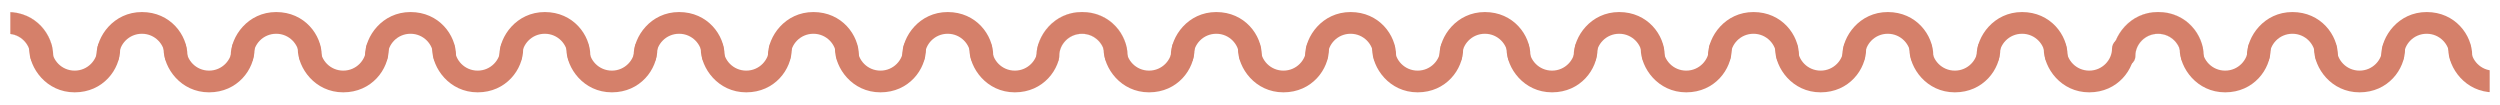 <svg width="1452" height="61" viewBox="0 0 1452 61" fill="none" xmlns="http://www.w3.org/2000/svg">
<g filter="url(#filter0_d_617_254844)">
<g clip-path="url(#clip0_617_254844)">
<path d="M4.432 7C-12.088 7 -22 21.193 -22 32.303C-22 35.703 -19.041 38.629 -15.392 38.629C-13.12 38.629 -8.784 36.968 -8.784 32.303C-8.784 25.819 -3.208 19.612 4.432 19.612C12.073 19.612 17.648 25.898 17.648 32.303C17.648 35.98 20.746 38.629 24.257 38.629C28.056 38.629 30.865 35.624 30.865 32.303C30.865 20.363 20.953 7 4.432 7Z" fill="#D5806A" stroke="#D5806A" stroke-width="0.079"/>
<path d="M316.432 7C299.912 7 290 21.193 290 32.303C290 35.703 292.959 38.629 296.608 38.629C298.88 38.629 303.216 36.968 303.216 32.303C303.216 25.819 308.792 19.612 316.432 19.612C324.073 19.612 329.648 25.898 329.648 32.303C329.648 35.98 332.746 38.629 336.257 38.629C340.056 38.629 342.865 35.624 342.865 32.303C342.865 20.363 332.953 7 316.432 7Z" fill="#D5806A"/>
<path d="M160.432 7C143.912 7 134 21.193 134 32.303C134 35.703 136.959 38.629 140.608 38.629C142.88 38.629 147.216 36.968 147.216 32.303C147.216 25.819 152.792 19.612 160.432 19.612C168.073 19.612 173.648 25.898 173.648 32.303C173.648 35.98 176.746 38.629 180.257 38.629C184.056 38.629 186.865 35.624 186.865 32.303C186.865 20.363 176.953 7 160.432 7Z" fill="#D5806A"/>
<path d="M472.432 7C455.912 7 446 21.193 446 32.303C446 35.703 448.959 38.629 452.608 38.629C454.88 38.629 459.216 36.968 459.216 32.303C459.216 25.819 464.792 19.612 472.432 19.612C480.073 19.612 485.648 25.898 485.648 32.303C485.648 35.98 488.746 38.629 492.257 38.629C496.056 38.629 498.865 35.624 498.865 32.303C498.865 20.363 488.953 7 472.432 7Z" fill="#D5806A"/>
<path d="M82.432 7C65.912 7 56 21.193 56 32.303C56 35.703 58.959 38.629 62.608 38.629C64.88 38.629 69.216 36.968 69.216 32.303C69.216 25.819 74.792 19.612 82.432 19.612C90.073 19.612 95.648 25.898 95.648 32.303C95.648 35.98 98.746 38.629 102.257 38.629C106.056 38.629 108.865 35.624 108.865 32.303C108.865 20.363 98.953 7 82.432 7Z" fill="#D5806A"/>
<path d="M394.432 7C377.912 7 368 21.193 368 32.303C368 35.703 370.959 38.629 374.608 38.629C376.88 38.629 381.216 36.968 381.216 32.303C381.216 25.819 386.792 19.612 394.432 19.612C402.073 19.612 407.648 25.898 407.648 32.303C407.648 35.98 410.746 38.629 414.257 38.629C418.056 38.629 420.865 35.624 420.865 32.303C420.865 20.363 410.953 7 394.432 7Z" fill="#D5806A"/>
<path d="M238.432 7C221.912 7 212 21.193 212 32.303C212 35.703 214.959 38.629 218.608 38.629C220.88 38.629 225.216 36.968 225.216 32.303C225.216 25.819 230.792 19.612 238.432 19.612C246.073 19.612 251.648 25.898 251.648 32.303C251.648 35.98 254.746 38.629 258.257 38.629C262.056 38.629 264.865 35.624 264.865 32.303C264.865 20.363 254.953 7 238.432 7Z" fill="#D5806A"/>
<path d="M550.432 7C533.912 7 524 21.193 524 32.303C524 35.703 526.959 38.629 530.608 38.629C532.88 38.629 537.216 36.968 537.216 32.303C537.216 25.819 542.792 19.612 550.432 19.612C558.073 19.612 563.648 25.898 563.648 32.303C563.648 35.98 566.746 38.629 570.257 38.629C574.056 38.629 576.865 35.624 576.865 32.303C576.865 20.363 566.953 7 550.432 7Z" fill="#D5806A"/>
<path d="M43.376 53.629C26.855 53.629 16.943 39.435 16.943 28.326C16.943 24.926 19.902 22 23.552 22C25.823 22 30.16 23.661 30.16 28.326C30.16 34.81 35.735 41.017 43.376 41.017C51.016 41.017 56.592 34.731 56.592 28.326C56.592 24.649 59.69 22 63.2 22C67 22 69.808 25.005 69.808 28.326C69.808 40.266 59.896 53.629 43.376 53.629Z" fill="#D5806A"/>
<path d="M355.376 53.629C338.855 53.629 328.943 39.435 328.943 28.326C328.943 24.926 331.902 22 335.552 22C337.823 22 342.16 23.661 342.16 28.326C342.16 34.81 347.735 41.017 355.376 41.017C363.016 41.017 368.592 34.731 368.592 28.326C368.592 24.649 371.69 22 375.2 22C379 22 381.808 25.005 381.808 28.326C381.808 40.266 371.896 53.629 355.376 53.629Z" fill="#D5806A"/>
<path d="M199.376 53.629C182.855 53.629 172.943 39.435 172.943 28.326C172.943 24.926 175.902 22 179.552 22C181.823 22 186.16 23.661 186.16 28.326C186.16 34.81 191.735 41.017 199.376 41.017C207.016 41.017 212.592 34.731 212.592 28.326C212.592 24.649 215.69 22 219.2 22C223 22 225.808 25.005 225.808 28.326C225.808 40.266 215.896 53.629 199.376 53.629Z" fill="#D5806A"/>
<path d="M511.378 53.629C494.857 53.629 484.945 39.435 484.945 28.326C484.945 24.926 487.904 22 491.554 22C493.825 22 498.161 23.661 498.161 28.326C498.161 34.81 503.737 41.017 511.378 41.017C519.018 41.017 524.594 34.731 524.594 28.326C524.594 24.649 527.691 22 531.202 22C535.002 22 537.81 25.005 537.81 28.326C537.81 40.266 527.898 53.629 511.378 53.629Z" fill="#D5806A"/>
<path d="M121.432 53.629C104.912 53.629 95 39.435 95 28.326C95 24.926 97.959 22 101.608 22C103.88 22 108.216 23.661 108.216 28.326C108.216 34.81 113.792 41.017 121.432 41.017C129.073 41.017 134.648 34.731 134.648 28.326C134.648 24.649 137.746 22 141.257 22C145.056 22 147.865 25.005 147.865 28.326C147.865 40.266 137.953 53.629 121.432 53.629Z" fill="#D5806A"/>
<path d="M433.432 53.629C416.912 53.629 407 39.435 407 28.326C407 24.926 409.959 22 413.608 22C415.88 22 420.216 23.661 420.216 28.326C420.216 34.81 425.792 41.017 433.432 41.017C441.073 41.017 446.648 34.731 446.648 28.326C446.648 24.649 449.746 22 453.257 22C457.056 22 459.865 25.005 459.865 28.326C459.865 40.266 449.953 53.629 433.432 53.629Z" fill="#D5806A"/>
<path d="M277.432 53.629C260.912 53.629 251 39.435 251 28.326C251 24.926 253.959 22 257.608 22C259.88 22 264.216 23.661 264.216 28.326C264.216 34.81 269.792 41.017 277.432 41.017C285.073 41.017 290.648 34.731 290.648 28.326C290.648 24.649 293.746 22 297.257 22C301.056 22 303.865 25.005 303.865 28.326C303.865 40.266 293.953 53.629 277.432 53.629Z" fill="#D5806A"/>
<path d="M589.432 53.629C572.912 53.629 563 39.435 563 28.326C563 24.926 565.959 22 569.608 22C571.88 22 576.216 23.661 576.216 28.326C576.216 34.81 581.792 41.017 589.432 41.017C597.073 41.017 602.648 34.731 602.648 28.326C602.648 24.649 605.746 22 609.257 22C613.056 22 615.865 25.005 615.865 28.326C615.865 40.266 605.953 53.629 589.432 53.629Z" fill="#D5806A"/>
</g>
<path d="M628.432 7C611.912 7 602 21.193 602 32.303C602 35.703 604.959 38.629 608.608 38.629C610.88 38.629 615.216 36.968 615.216 32.303C615.216 25.819 620.792 19.612 628.432 19.612C636.073 19.612 641.648 25.898 641.648 32.303C641.648 35.98 644.746 38.629 648.257 38.629C652.056 38.629 654.865 35.624 654.865 32.303C654.865 20.363 644.953 7 628.432 7Z" fill="#D5806A" stroke="#D5806A" stroke-width="0.079"/>
<path d="M940.432 7C923.912 7 914 21.193 914 32.303C914 35.703 916.959 38.629 920.608 38.629C922.88 38.629 927.216 36.968 927.216 32.303C927.216 25.819 932.792 19.612 940.432 19.612C948.073 19.612 953.648 25.898 953.648 32.303C953.648 35.98 956.746 38.629 960.257 38.629C964.056 38.629 966.865 35.624 966.865 32.303C966.865 20.363 956.953 7 940.432 7Z" fill="#D5806A"/>
<path d="M784.432 7C767.912 7 758 21.193 758 32.303C758 35.703 760.959 38.629 764.608 38.629C766.88 38.629 771.216 36.968 771.216 32.303C771.216 25.819 776.792 19.612 784.432 19.612C792.073 19.612 797.648 25.898 797.648 32.303C797.648 35.98 800.746 38.629 804.257 38.629C808.056 38.629 810.865 35.624 810.865 32.303C810.865 20.363 800.953 7 784.432 7Z" fill="#D5806A"/>
<path d="M1096.43 7C1079.91 7 1070 21.193 1070 32.303C1070 35.703 1072.96 38.629 1076.61 38.629C1078.88 38.629 1083.22 36.968 1083.22 32.303C1083.22 25.819 1088.79 19.612 1096.43 19.612C1104.07 19.612 1109.65 25.898 1109.65 32.303C1109.65 35.98 1112.75 38.629 1116.26 38.629C1120.06 38.629 1122.86 35.624 1122.86 32.303C1122.86 20.363 1112.95 7 1096.43 7Z" fill="#D5806A"/>
<path d="M706.432 7C689.912 7 680 21.193 680 32.303C680 35.703 682.959 38.629 686.608 38.629C688.88 38.629 693.216 36.968 693.216 32.303C693.216 25.819 698.792 19.612 706.432 19.612C714.073 19.612 719.648 25.898 719.648 32.303C719.648 35.98 722.746 38.629 726.257 38.629C730.056 38.629 732.865 35.624 732.865 32.303C732.865 20.363 722.953 7 706.432 7Z" fill="#D5806A"/>
<path d="M1018.43 7C1001.91 7 992 21.193 992 32.303C992 35.703 994.959 38.629 998.608 38.629C1000.88 38.629 1005.22 36.968 1005.22 32.303C1005.22 25.819 1010.79 19.612 1018.43 19.612C1026.07 19.612 1031.65 25.898 1031.65 32.303C1031.65 35.98 1034.75 38.629 1038.26 38.629C1042.06 38.629 1044.86 35.624 1044.86 32.303C1044.86 20.363 1034.95 7 1018.43 7Z" fill="#D5806A"/>
<path d="M862.432 7C845.912 7 836 21.193 836 32.303C836 35.703 838.959 38.629 842.608 38.629C844.88 38.629 849.216 36.968 849.216 32.303C849.216 25.819 854.792 19.612 862.432 19.612C870.073 19.612 875.648 25.898 875.648 32.303C875.648 35.98 878.746 38.629 882.257 38.629C886.056 38.629 888.865 35.624 888.865 32.303C888.865 20.363 878.953 7 862.432 7Z" fill="#D5806A"/>
<path d="M1174.43 7C1157.91 7 1148 21.193 1148 32.303C1148 35.703 1150.96 38.629 1154.61 38.629C1156.88 38.629 1161.22 36.968 1161.22 32.303C1161.22 25.819 1166.79 19.612 1174.43 19.612C1182.07 19.612 1187.65 25.898 1187.65 32.303C1187.65 35.98 1190.75 38.629 1194.26 38.629C1198.06 38.629 1200.86 35.624 1200.86 32.303C1200.86 20.363 1190.95 7 1174.43 7Z" fill="#D5806A"/>
<path d="M667.376 53.629C650.855 53.629 640.943 39.435 640.943 28.326C640.943 24.926 643.902 22 647.552 22C649.823 22 654.16 23.661 654.16 28.326C654.16 34.81 659.735 41.017 667.376 41.017C675.016 41.017 680.592 34.731 680.592 28.326C680.592 24.649 683.69 22 687.2 22C691 22 693.808 25.005 693.808 28.326C693.808 40.266 683.896 53.629 667.376 53.629Z" fill="#D5806A"/>
<path d="M979.376 53.629C962.855 53.629 952.943 39.435 952.943 28.326C952.943 24.926 955.902 22 959.552 22C961.823 22 966.16 23.661 966.16 28.326C966.16 34.81 971.735 41.017 979.376 41.017C987.016 41.017 992.592 34.731 992.592 28.326C992.592 24.649 995.69 22 999.2 22C1003 22 1005.81 25.005 1005.81 28.326C1005.81 40.266 995.896 53.629 979.376 53.629Z" fill="#D5806A"/>
<path d="M823.376 53.629C806.855 53.629 796.943 39.435 796.943 28.326C796.943 24.926 799.902 22 803.552 22C805.823 22 810.16 23.661 810.16 28.326C810.16 34.81 815.735 41.017 823.376 41.017C831.016 41.017 836.592 34.731 836.592 28.326C836.592 24.649 839.69 22 843.2 22C847 22 849.808 25.005 849.808 28.326C849.808 40.266 839.896 53.629 823.376 53.629Z" fill="#D5806A"/>
<path d="M1135.38 53.629C1118.86 53.629 1108.95 39.435 1108.95 28.326C1108.95 24.926 1111.9 22 1115.55 22C1117.83 22 1122.16 23.661 1122.16 28.326C1122.16 34.81 1127.74 41.017 1135.38 41.017C1143.02 41.017 1148.59 34.731 1148.59 28.326C1148.59 24.649 1151.69 22 1155.2 22C1159 22 1161.81 25.005 1161.81 28.326C1161.81 40.266 1151.9 53.629 1135.38 53.629Z" fill="#D5806A"/>
<path d="M745.432 53.629C728.912 53.629 719 39.435 719 28.326C719 24.926 721.959 22 725.608 22C727.88 22 732.216 23.661 732.216 28.326C732.216 34.81 737.792 41.017 745.432 41.017C753.073 41.017 758.648 34.731 758.648 28.326C758.648 24.649 761.746 22 765.257 22C769.056 22 771.865 25.005 771.865 28.326C771.865 40.266 761.953 53.629 745.432 53.629Z" fill="#D5806A"/>
<path d="M1057.43 53.629C1040.91 53.629 1031 39.435 1031 28.326C1031 24.926 1033.96 22 1037.61 22C1039.88 22 1044.22 23.661 1044.22 28.326C1044.22 34.81 1049.79 41.017 1057.43 41.017C1065.07 41.017 1070.65 34.731 1070.65 28.326C1070.65 24.649 1073.75 22 1077.26 22C1081.06 22 1083.86 25.005 1083.86 28.326C1083.86 40.266 1073.95 53.629 1057.43 53.629Z" fill="#D5806A"/>
<path d="M901.432 53.629C884.912 53.629 875 39.435 875 28.326C875 24.926 877.959 22 881.608 22C883.88 22 888.216 23.661 888.216 28.326C888.216 34.81 893.792 41.017 901.432 41.017C909.073 41.017 914.648 34.731 914.648 28.326C914.648 24.649 917.746 22 921.257 22C925.056 22 927.865 25.005 927.865 28.326C927.865 40.266 917.953 53.629 901.432 53.629Z" fill="#D5806A"/>
<path d="M1213.43 53.629C1196.91 53.629 1187 39.435 1187 28.326C1187 24.926 1189.96 22 1193.61 22C1195.88 22 1200.22 23.661 1200.22 28.326C1200.22 34.81 1205.79 41.017 1213.43 41.017C1221.07 41.017 1226.65 34.731 1226.65 28.326C1226.65 24.649 1229.75 22 1233.26 22C1237.06 22 1239.86 25.005 1239.86 28.326C1239.86 40.266 1229.95 53.629 1213.43 53.629Z" fill="#D5806A"/>
<g clip-path="url(#clip1_617_254844)">
<path d="M1253.43 7C1236.91 7 1227 21.193 1227 32.303C1227 35.703 1229.96 38.629 1233.61 38.629C1235.88 38.629 1240.22 36.968 1240.22 32.303C1240.22 25.819 1245.79 19.612 1253.43 19.612C1261.07 19.612 1266.65 25.898 1266.65 32.303C1266.65 35.98 1269.75 38.629 1273.26 38.629C1277.06 38.629 1279.86 35.624 1279.86 32.303C1279.86 20.363 1269.95 7 1253.43 7Z" fill="#D5806A" stroke="#D5806A" stroke-width="0.079"/>
<path d="M1409.43 7C1392.91 7 1383 21.193 1383 32.303C1383 35.703 1385.96 38.629 1389.61 38.629C1391.88 38.629 1396.22 36.968 1396.22 32.303C1396.22 25.819 1401.79 19.612 1409.43 19.612C1417.07 19.612 1422.65 25.898 1422.65 32.303C1422.65 35.98 1425.75 38.629 1429.26 38.629C1433.06 38.629 1435.86 35.624 1435.86 32.303C1435.86 20.363 1425.95 7 1409.43 7Z" fill="#D5806A"/>
<path d="M1331.43 7C1314.91 7 1305 21.193 1305 32.303C1305 35.703 1307.96 38.629 1311.61 38.629C1313.88 38.629 1318.22 36.968 1318.22 32.303C1318.22 25.819 1323.79 19.612 1331.43 19.612C1339.07 19.612 1344.65 25.898 1344.65 32.303C1344.65 35.98 1347.75 38.629 1351.26 38.629C1355.06 38.629 1357.86 35.624 1357.86 32.303C1357.86 20.363 1347.95 7 1331.43 7Z" fill="#D5806A"/>
<path d="M1292.38 53.629C1275.86 53.629 1265.94 39.435 1265.94 28.326C1265.94 24.926 1268.9 22 1272.55 22C1274.82 22 1279.16 23.661 1279.16 28.326C1279.16 34.81 1284.74 41.017 1292.38 41.017C1300.02 41.017 1305.59 34.731 1305.59 28.326C1305.59 24.649 1308.69 22 1312.2 22C1316 22 1318.81 25.005 1318.81 28.326C1318.81 40.266 1308.9 53.629 1292.38 53.629Z" fill="#D5806A"/>
<path d="M1448.38 53.629C1431.86 53.629 1421.95 39.435 1421.95 28.326C1421.95 24.926 1424.9 22 1428.55 22C1430.83 22 1435.16 23.661 1435.16 28.326C1435.16 34.81 1440.74 41.017 1448.38 41.017C1456.02 41.017 1461.59 34.731 1461.59 28.326C1461.59 24.649 1464.69 22 1468.2 22C1472 22 1474.81 25.005 1474.81 28.326C1474.81 40.266 1464.9 53.629 1448.38 53.629Z" fill="#D5806A"/>
<path d="M1370.43 53.629C1353.91 53.629 1344 39.435 1344 28.326C1344 24.926 1346.96 22 1350.61 22C1352.88 22 1357.22 23.661 1357.22 28.326C1357.22 34.81 1362.79 41.017 1370.43 41.017C1378.07 41.017 1383.65 34.731 1383.65 28.326C1383.65 24.649 1386.75 22 1390.26 22C1394.06 22 1396.86 25.005 1396.86 28.326C1396.86 40.266 1386.95 53.629 1370.43 53.629Z" fill="#D5806A"/>
</g>
</g>
<defs>
<filter id="filter0_d_617_254844" x="0" y="0.961" width="1452" height="60.039" filterUnits="userSpaceOnUse" color-interpolation-filters="sRGB">
<feFlood flood-opacity="0" result="BackgroundImageFix"/>
<feColorMatrix in="SourceAlpha" type="matrix" values="0 0 0 0 0 0 0 0 0 0 0 0 0 0 0 0 0 0 127 0" result="hardAlpha"/>
<feOffset/>
<feGaussianBlur stdDeviation="3"/>
<feComposite in2="hardAlpha" operator="out"/>
<feColorMatrix type="matrix" values="0 0 0 0 0 0 0 0 0 0 0 0 0 0 0 0 0 0 0.15 0"/>
<feBlend mode="normal" in2="BackgroundImageFix" result="effect1_dropShadow_617_254844"/>
<feBlend mode="normal" in="SourceGraphic" in2="effect1_dropShadow_617_254844" result="shape"/>
</filter>
<clipPath id="clip0_617_254844">
<rect width="608.846" height="48" fill="white" transform="translate(6 7)"/>
</clipPath>
<clipPath id="clip1_617_254844">
<rect width="219.305" height="48" fill="white" transform="translate(1226.7 7)"/>
</clipPath>
</defs>
</svg>
